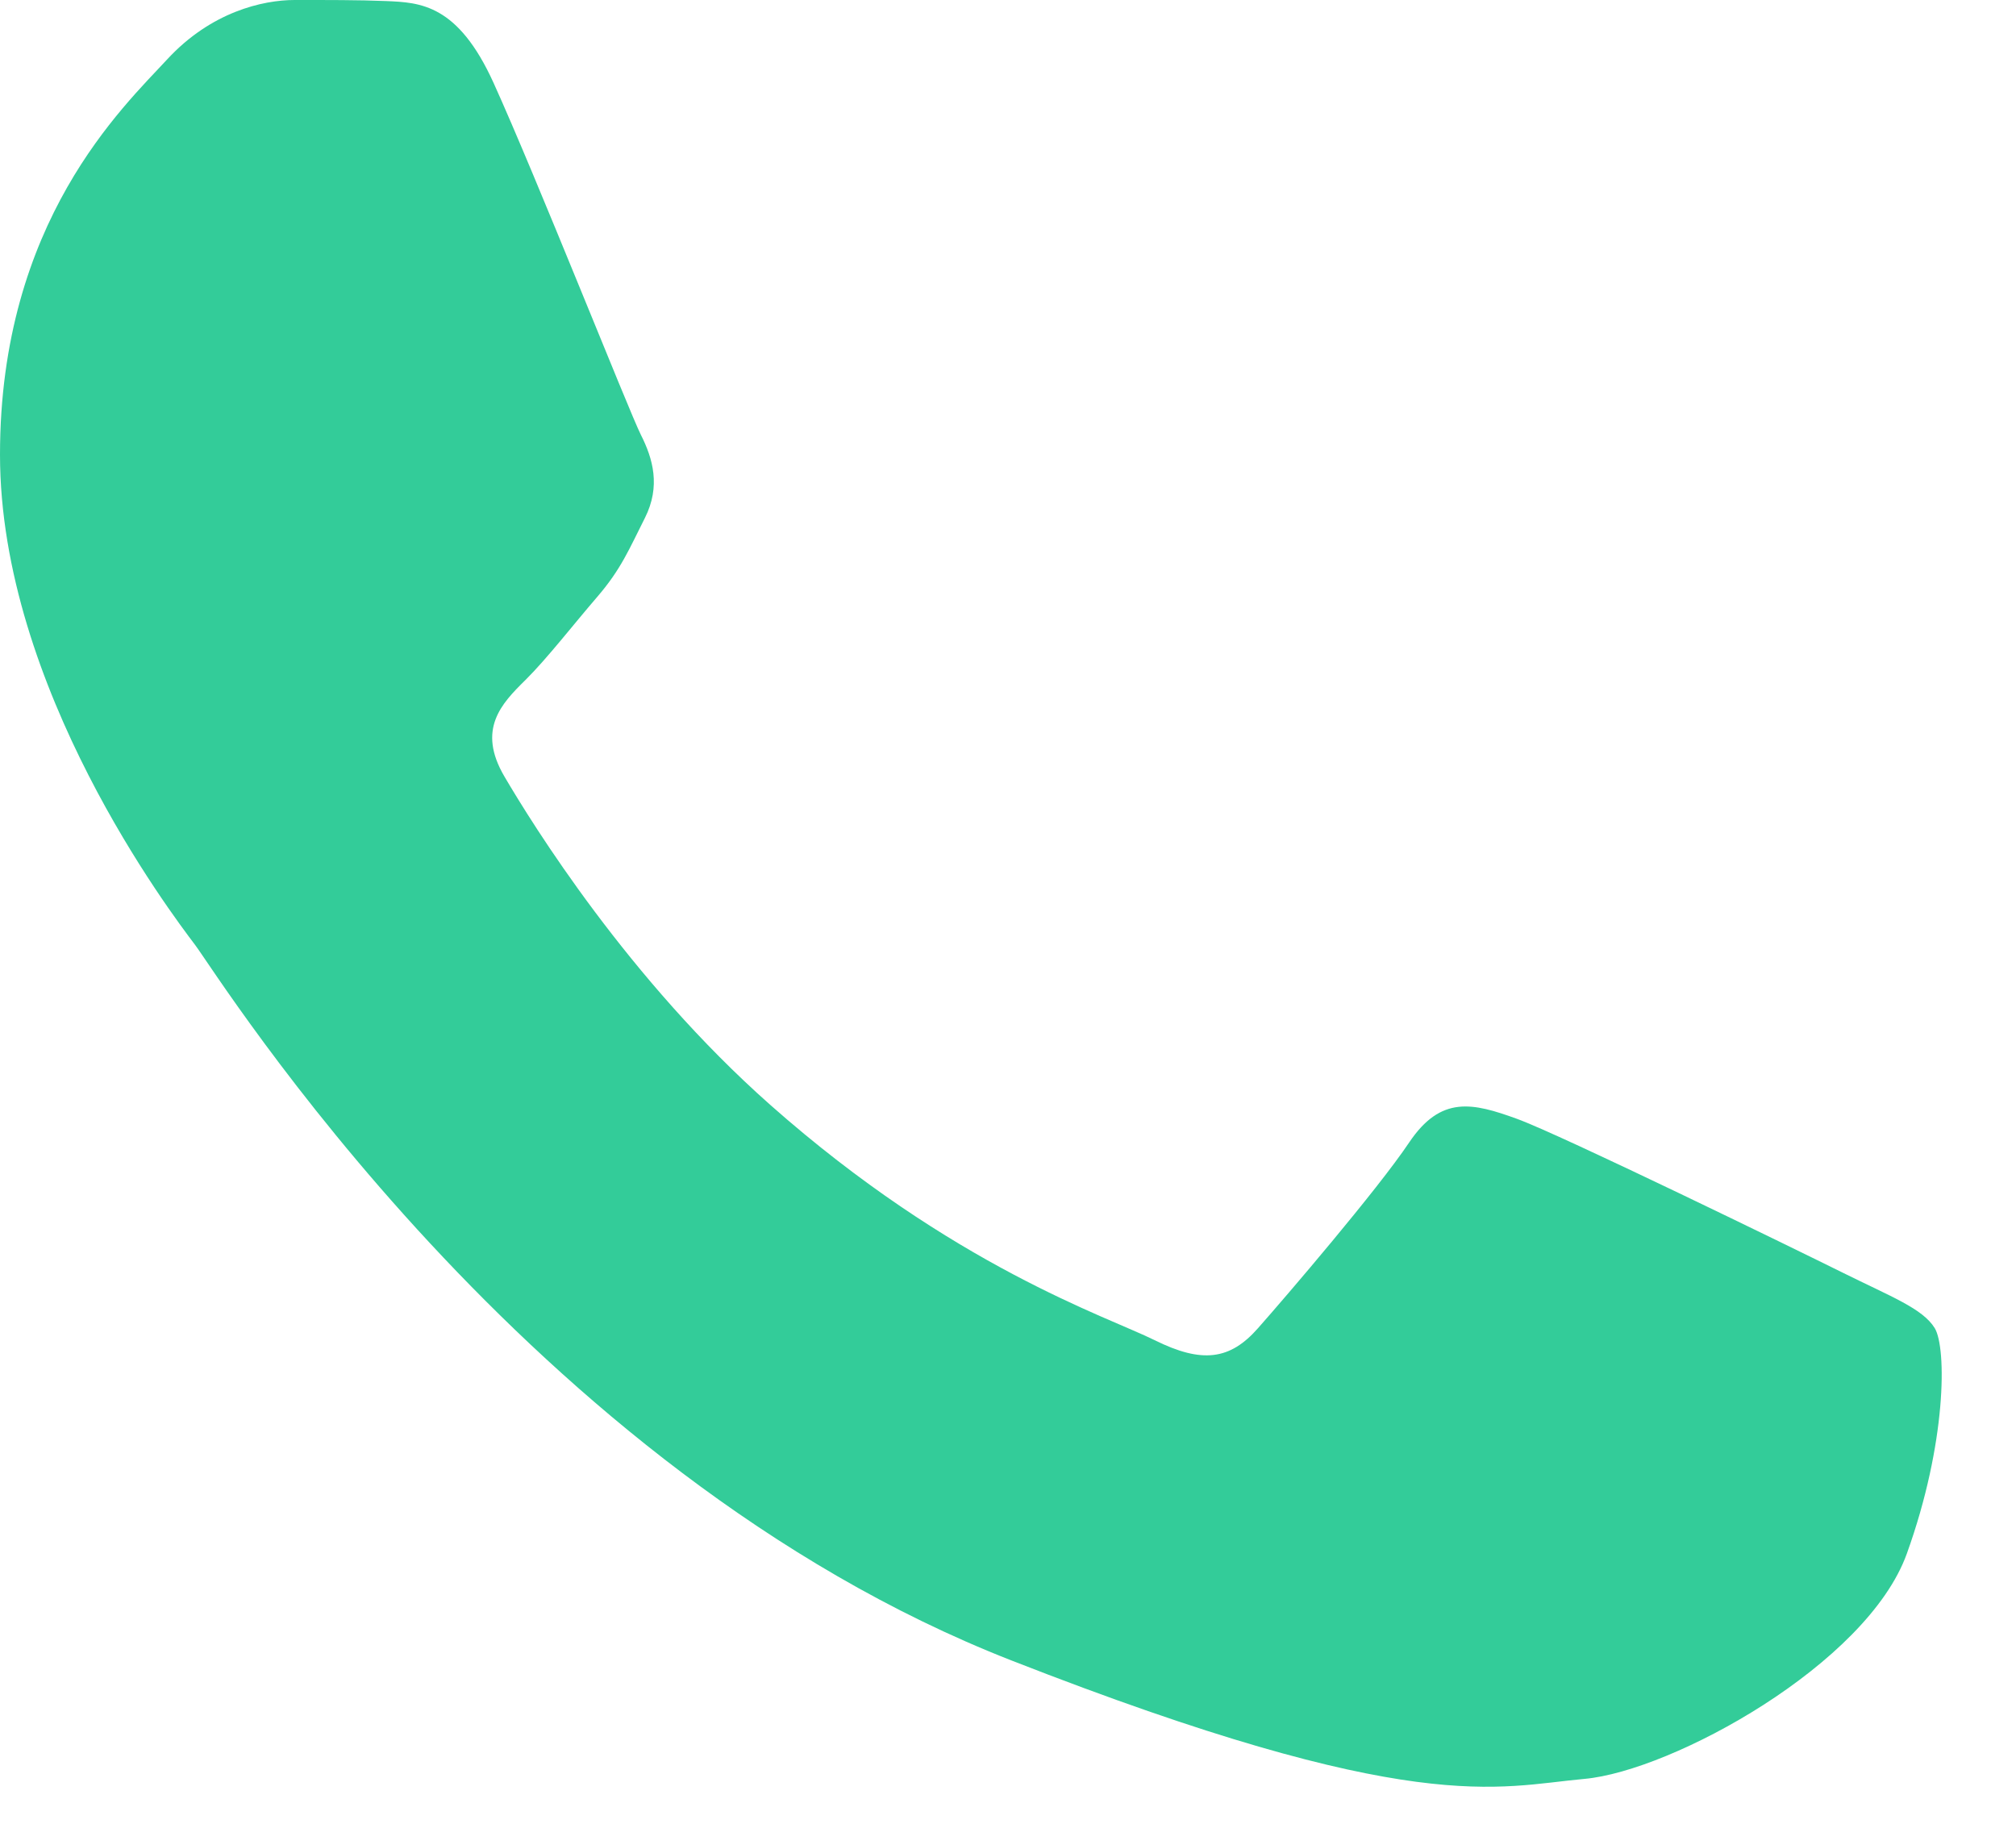 <?xml version="1.0" encoding="UTF-8"?> <svg xmlns="http://www.w3.org/2000/svg" width="21" height="19" viewBox="0 0 21 19" fill="none"> <path d="M5.142 0.865C4.769 0.042 4.377 0.026 4.022 0.011C3.732 -0.001 3.4 1.58443e-05 3.069 1.58443e-05C2.737 1.58443e-05 2.198 0.124 1.742 0.618C1.286 1.112 0 2.306 0 4.736C0 7.165 1.783 9.513 2.032 9.843C2.281 10.172 5.475 15.317 10.533 17.296C14.736 18.941 15.592 18.613 16.504 18.531C17.417 18.449 19.449 17.337 19.863 16.184C20.278 15.031 20.278 14.043 20.154 13.836C20.029 13.631 19.697 13.507 19.2 13.26C18.702 13.013 16.255 11.819 15.799 11.654C15.343 11.489 15.011 11.407 14.679 11.901C14.348 12.395 13.395 13.507 13.104 13.836C12.814 14.166 12.523 14.207 12.026 13.96C11.528 13.713 9.925 13.192 8.024 11.51C6.545 10.201 5.546 8.585 5.255 8.09C4.965 7.597 5.224 7.329 5.474 7.083C5.697 6.862 5.972 6.507 6.221 6.218C6.469 5.93 6.552 5.724 6.718 5.395C6.884 5.065 6.801 4.777 6.676 4.53C6.552 4.283 5.585 1.841 5.142 0.865Z" fill="#33CC99"></path> </svg> 